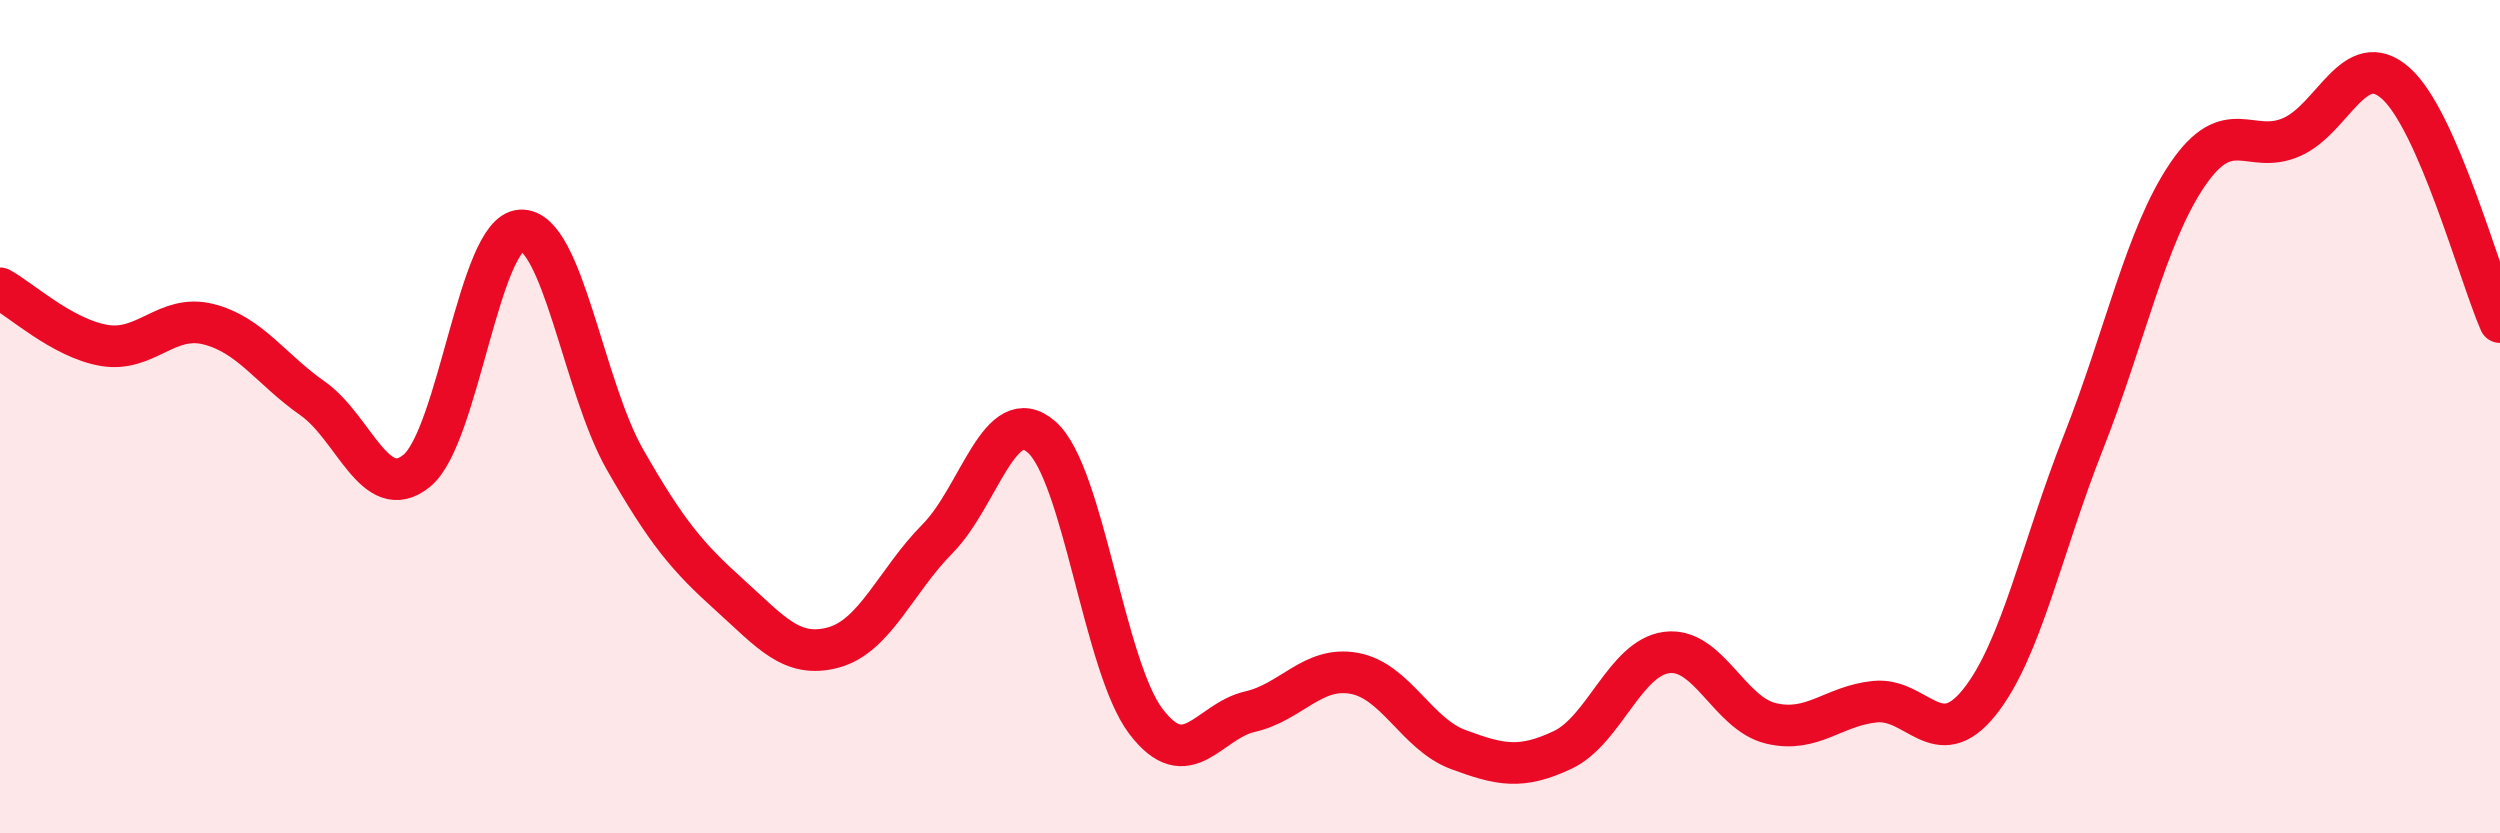 
    <svg width="60" height="20" viewBox="0 0 60 20" xmlns="http://www.w3.org/2000/svg">
      <path
        d="M 0,6.92 C 0.5,7.19 1.5,8.12 2.5,8.29 C 3.5,8.46 4,7.53 5,7.78 C 6,8.03 6.5,8.86 7.5,9.56 C 8.5,10.26 9,12.11 10,11.3 C 11,10.49 11.5,5.58 12.5,5.53 C 13.5,5.48 14,9.28 15,11.03 C 16,12.78 16.5,13.37 17.5,14.27 C 18.5,15.17 19,15.81 20,15.54 C 21,15.27 21.5,13.94 22.5,12.93 C 23.5,11.92 24,9.61 25,10.49 C 26,11.37 26.5,15.99 27.5,17.31 C 28.5,18.63 29,17.31 30,17.08 C 31,16.85 31.5,15.98 32.5,16.16 C 33.5,16.34 34,17.62 35,17.99 C 36,18.36 36.5,18.47 37.5,18 C 38.5,17.53 39,15.79 40,15.66 C 41,15.53 41.5,17.12 42.5,17.36 C 43.5,17.6 44,16.94 45,16.84 C 46,16.74 46.5,18.1 47.5,16.86 C 48.5,15.62 49,13.15 50,10.62 C 51,8.09 51.5,5.66 52.5,4.19 C 53.5,2.72 54,3.73 55,3.29 C 56,2.85 56.5,1.11 57.5,2 C 58.5,2.89 59.5,6.58 60,7.73L60 20L0 20Z"
        fill="#EB0A25"
        opacity="0.1"
        stroke-linecap="round"
        stroke-linejoin="round"
      />
      <path
        d="M 0,6.92 C 0.5,7.19 1.5,8.12 2.5,8.29 C 3.5,8.46 4,7.53 5,7.78 C 6,8.03 6.5,8.86 7.5,9.56 C 8.5,10.26 9,12.11 10,11.3 C 11,10.49 11.5,5.58 12.5,5.53 C 13.5,5.48 14,9.28 15,11.03 C 16,12.78 16.5,13.37 17.5,14.27 C 18.5,15.17 19,15.81 20,15.54 C 21,15.27 21.5,13.94 22.5,12.93 C 23.5,11.92 24,9.61 25,10.49 C 26,11.37 26.5,15.99 27.5,17.31 C 28.5,18.63 29,17.31 30,17.08 C 31,16.85 31.5,15.98 32.5,16.16 C 33.5,16.34 34,17.62 35,17.99 C 36,18.36 36.5,18.47 37.5,18 C 38.5,17.53 39,15.79 40,15.66 C 41,15.53 41.5,17.12 42.5,17.36 C 43.5,17.6 44,16.94 45,16.84 C 46,16.74 46.5,18.1 47.5,16.86 C 48.5,15.62 49,13.15 50,10.62 C 51,8.09 51.5,5.66 52.5,4.19 C 53.5,2.72 54,3.73 55,3.29 C 56,2.85 56.5,1.11 57.5,2 C 58.5,2.89 59.5,6.58 60,7.73"
        stroke="#EB0A25"
        stroke-width="1"
        fill="none"
        stroke-linecap="round"
        stroke-linejoin="round"
      />
    </svg>
  